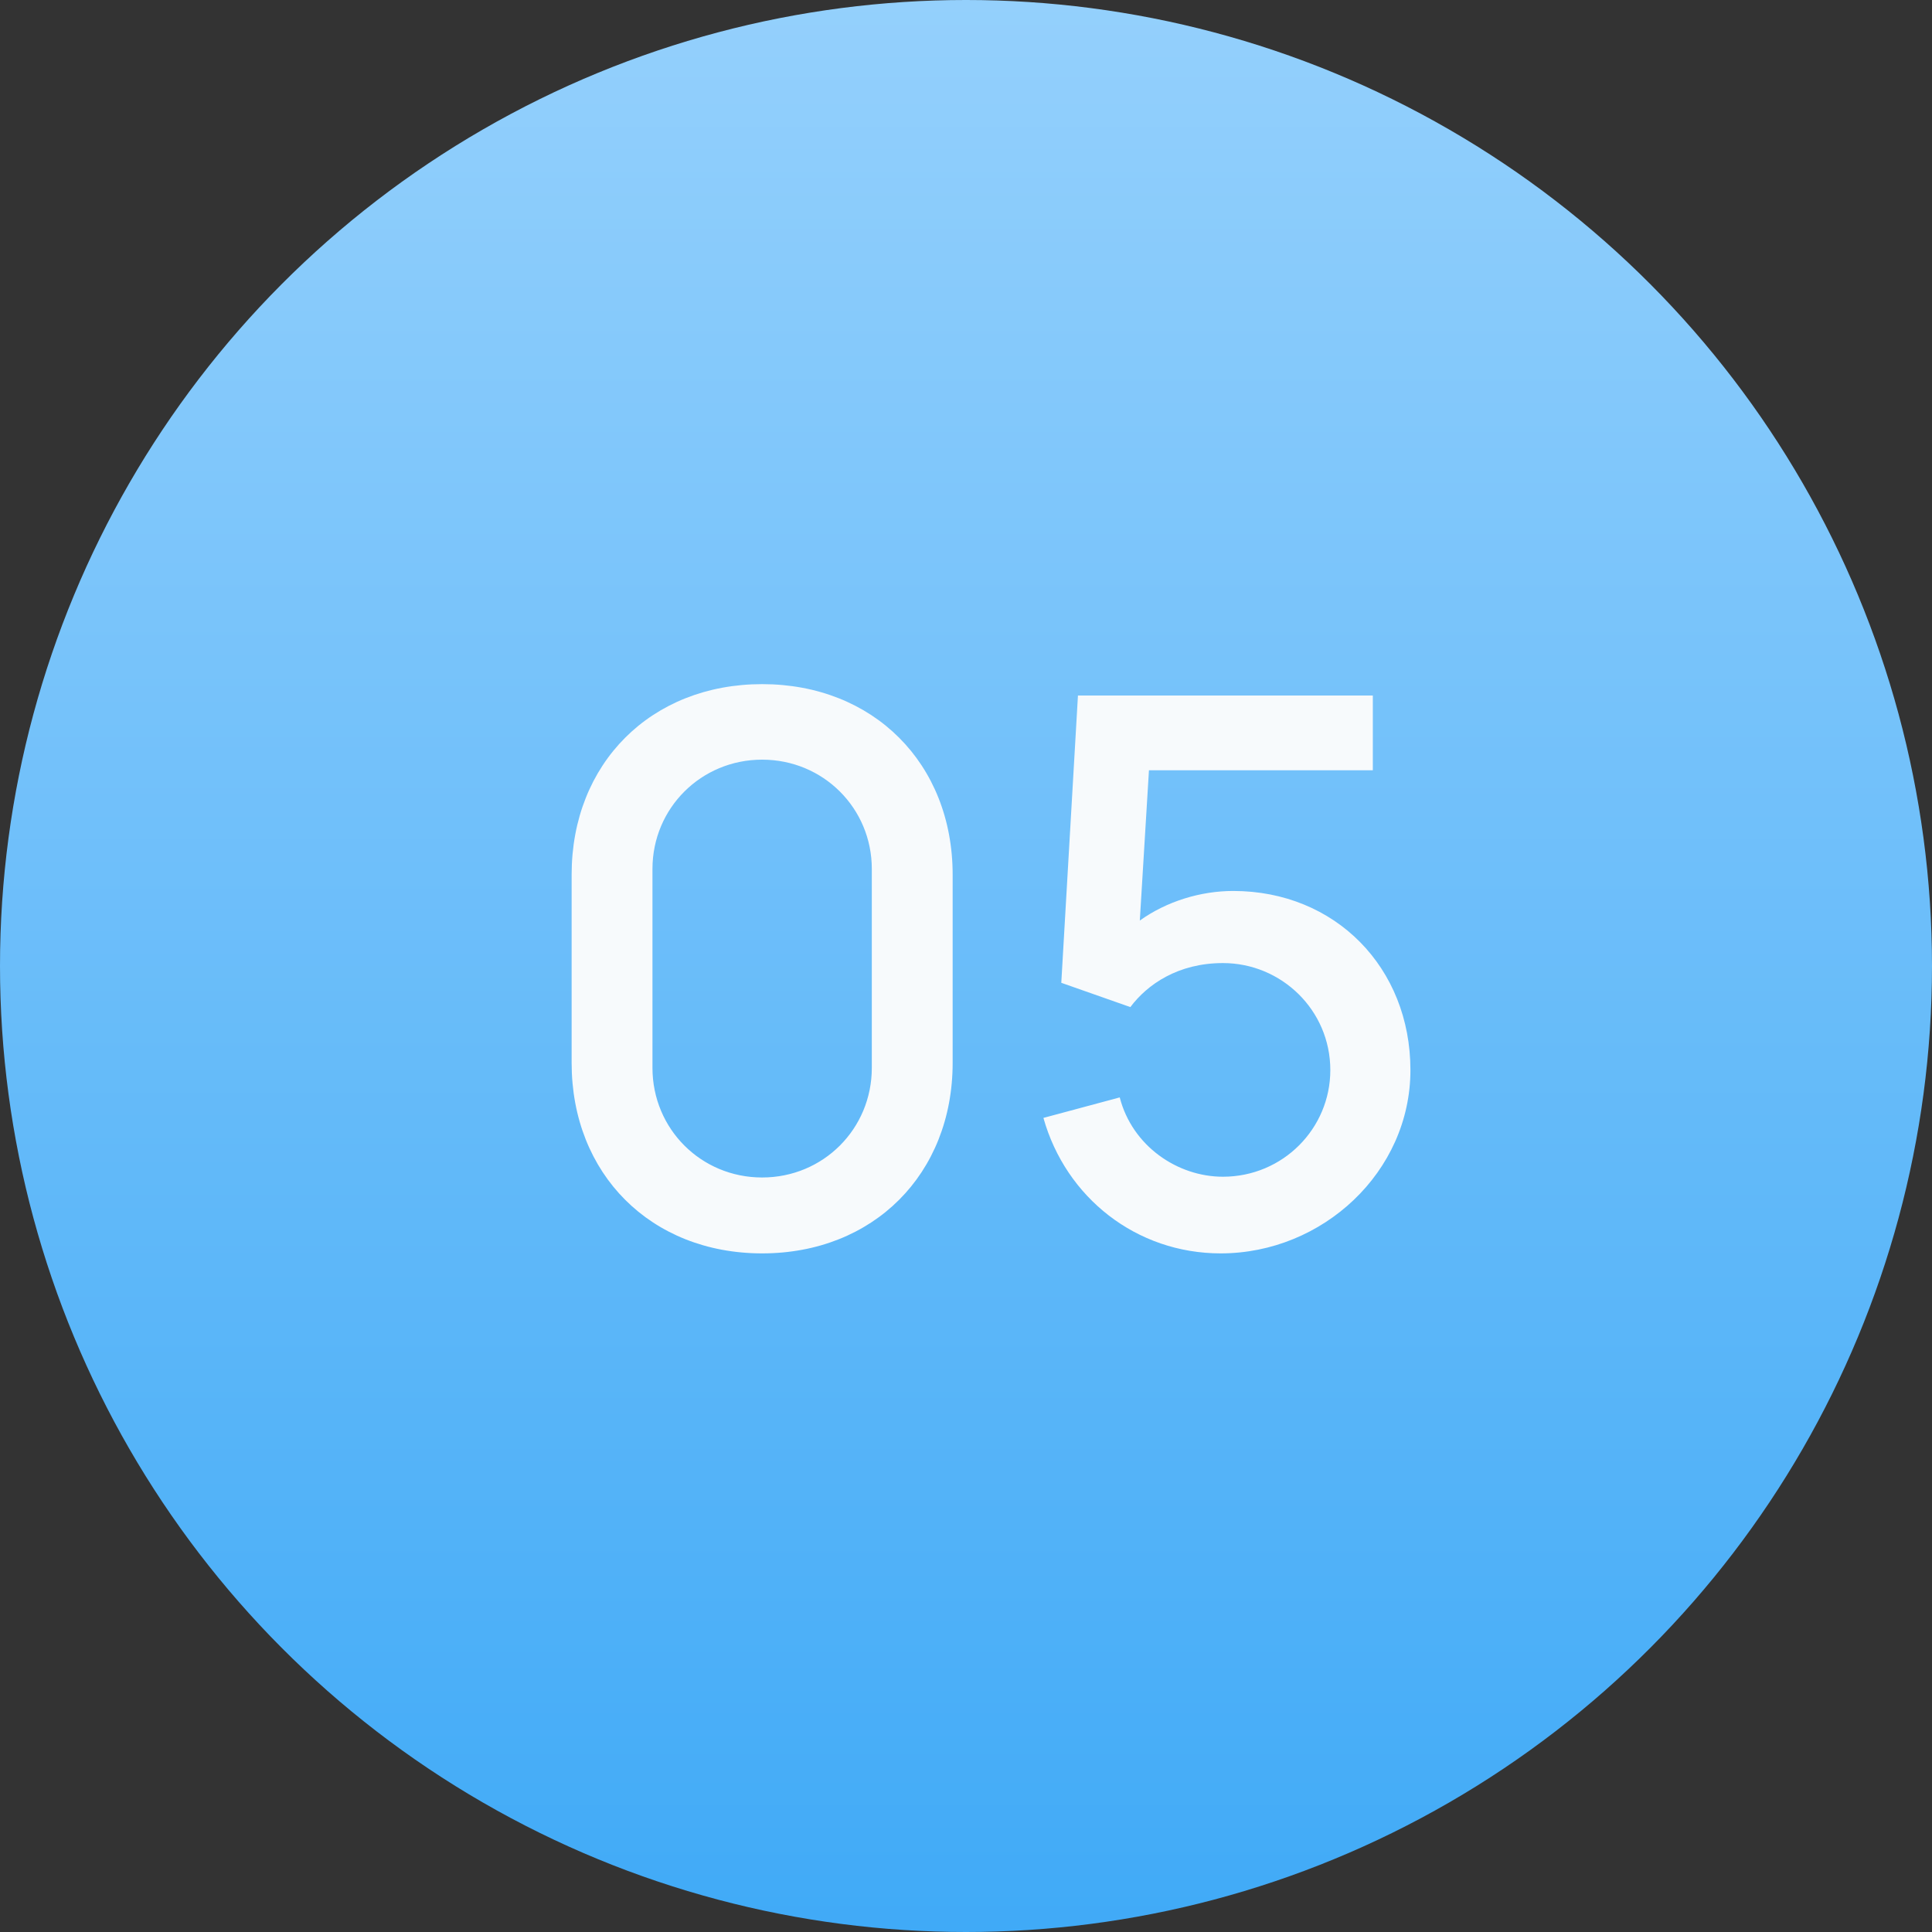 <?xml version="1.0" encoding="UTF-8"?> <svg xmlns="http://www.w3.org/2000/svg" width="56" height="56" viewBox="0 0 56 56" fill="none"><rect x="0" y="0" width="56" height="56" fill="#333333" stroke="none"/> <circle cx="28" cy="28" r="28" fill="url(#paint0_linear_470_3471)"></circle> <path d="M22.091 36.33C25.314 36.33 27.613 34.031 27.613 30.808V25.352C27.613 22.129 25.314 19.83 22.091 19.83C18.868 19.83 16.569 22.129 16.569 25.352V30.808C16.569 34.031 18.868 36.33 22.091 36.33ZM22.091 34.13C20.32 34.13 18.912 32.722 18.912 30.951V25.187C18.912 23.427 20.32 22.019 22.091 22.019C23.862 22.019 25.27 23.427 25.27 25.187V30.951C25.27 32.722 23.862 34.13 22.091 34.13ZM35.745 25.825C34.809 25.825 33.819 26.122 33.038 26.683L33.303 22.327H39.792V20.16H31.245L30.762 28.487L32.764 29.191C33.258 28.531 34.15 27.915 35.447 27.915C37.142 27.915 38.56 29.279 38.56 31.017C38.56 32.711 37.185 34.108 35.447 34.108C34.127 34.108 32.819 33.217 32.456 31.809L30.244 32.403C30.893 34.713 32.94 36.33 35.382 36.33C38.34 36.33 40.882 33.965 40.882 31.017C40.882 28.047 38.703 25.825 35.745 25.825Z" fill="#F7FAFC"></path> <defs> <linearGradient id="paint0_linear_470_3471" x1="28" y1="0" x2="28" y2="56" gradientUnits="userSpaceOnUse"> <stop stop-color="#94D0FC"></stop> <stop offset="1" stop-color="#40AAF7"></stop> </linearGradient> </defs> </svg> 
